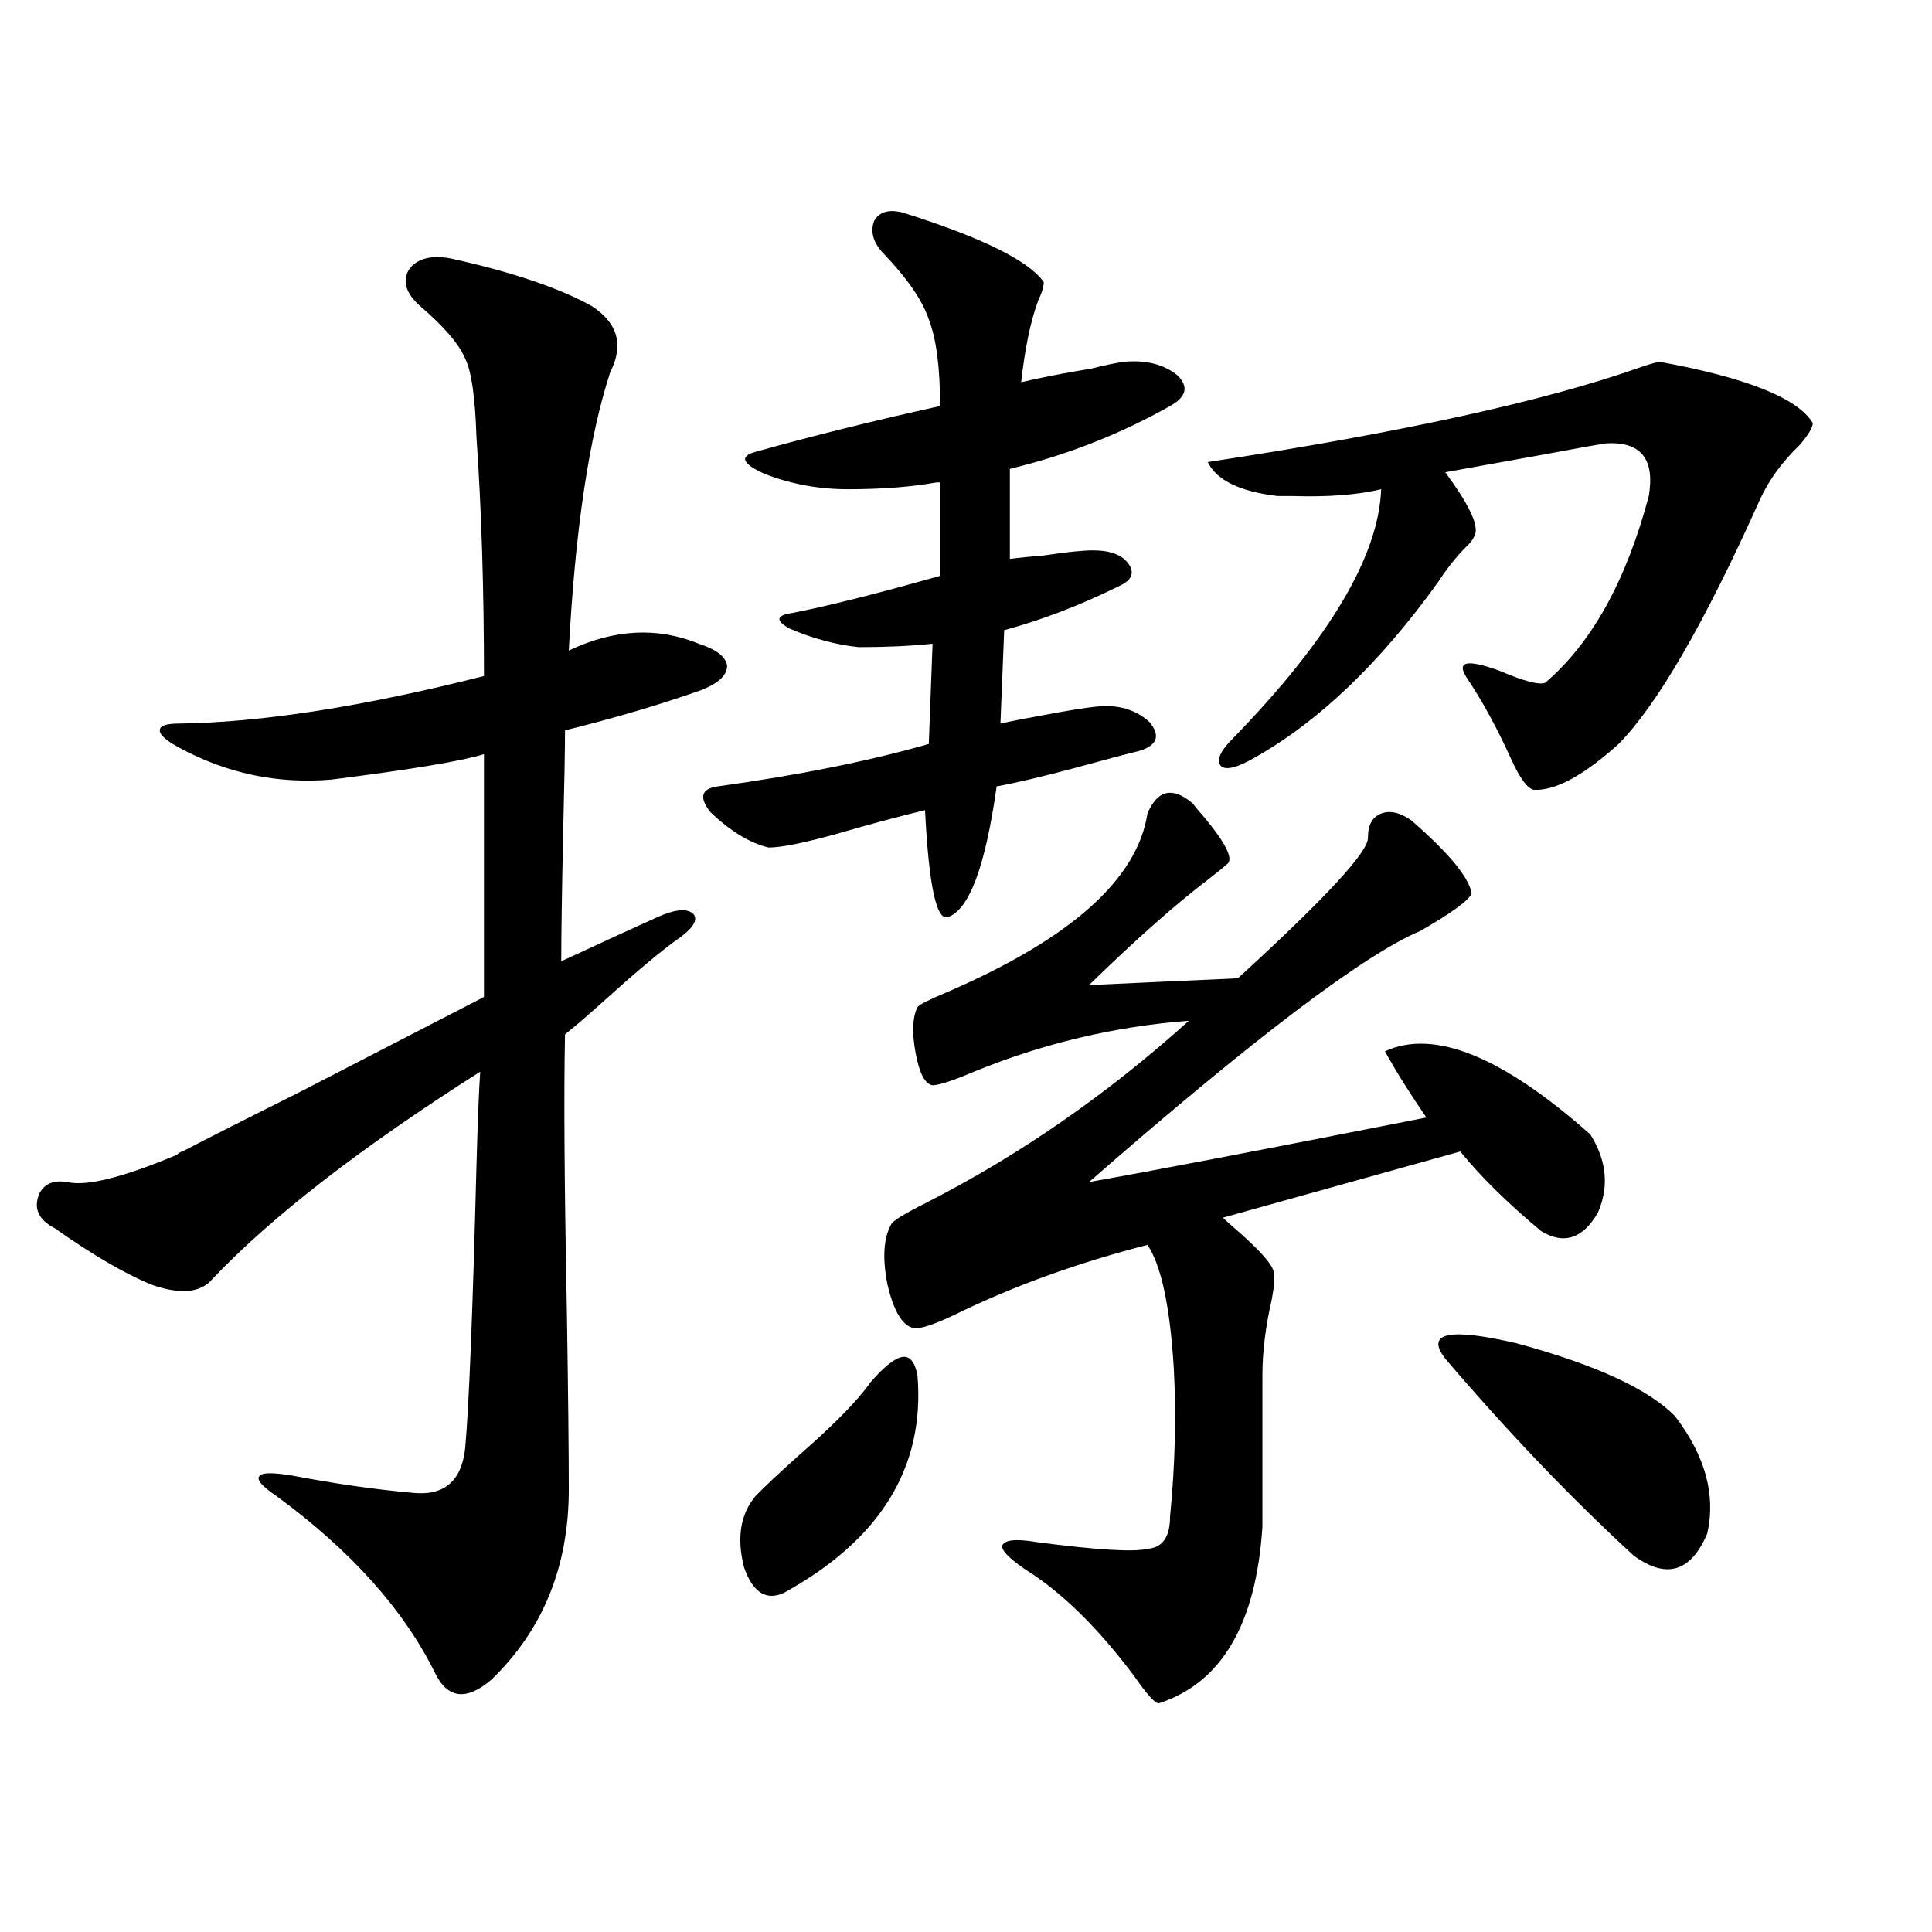 <?xml version="1.0" encoding="utf-8"?>
<!-- Generator: Adobe Illustrator 16.0.0, SVG Export Plug-In . SVG Version: 6.00 Build 0)  -->
<!DOCTYPE svg PUBLIC "-//W3C//DTD SVG 1.1//EN" "http://www.w3.org/Graphics/SVG/1.1/DTD/svg11.dtd">
<svg version="1.1" id="图层_1" xmlns="http://www.w3.org/2000/svg" xmlns:xlink="http://www.w3.org/1999/xlink" x="0px" y="0px"
	 width="1000px" height="1000px" viewBox="0 0 1000 1000" enable-background="new 0 0 1000 1000" xml:space="preserve">
<path d="M232.945,133.699c31.859,7.031,56.249,15.243,73.169,24.609c13.658,8.789,16.905,20.215,9.756,34.277
	c-11.066,33.989-18.216,82.04-21.463,144.141c23.414-11.124,45.853-12.305,67.315-3.516c9.101,2.938,13.979,6.743,14.634,11.426
	c0,4.696-4.237,8.789-12.683,12.305c-21.463,7.622-45.212,14.653-71.218,21.094c0,9.38-0.335,27.246-0.976,53.613
	c-0.655,30.474-0.976,52.446-0.976,65.918c20.152-9.366,36.737-16.987,49.755-22.852c9.101-4.093,15.274-4.683,18.536-1.758
	c2.592,2.938,0.32,7.031-6.829,12.305c-8.46,5.864-20.822,16.122-37.072,30.762c-9.756,8.789-17.24,15.243-22.438,19.336
	c-0.655,30.474-0.335,78.524,0.976,144.141c0.641,41.61,0.976,72.07,0.976,91.406c0,39.853-13.338,72.647-39.999,98.438
	c-13.018,11.124-22.773,9.956-29.268-3.516c-16.265-32.821-43.581-63.281-81.949-91.406c-7.805-5.273-10.731-8.789-8.78-10.547
	c1.296-1.758,7.149-1.758,17.561,0c21.463,4.106,41.95,7.031,61.462,8.789c16.25,1.758,25.365-5.851,27.316-22.852
	c1.951-21.094,3.902-69.722,5.854-145.898c0.641-23.429,1.296-39.839,1.951-49.219c-61.797,39.263-107.97,75.009-138.533,107.227
	c-5.854,7.031-15.944,8.212-30.243,3.516c-13.658-5.273-30.898-15.229-51.706-29.883c-1.311-0.577-2.286-1.167-2.927-1.758
	c-5.854-4.093-7.484-9.366-4.878-15.82c2.592-5.273,7.47-7.319,14.634-6.152c9.756,2.349,28.612-2.335,56.584-14.063
	c1.296-1.167,2.271-1.758,2.927-1.758c12.348-6.44,33.17-16.987,62.438-31.641c39.664-20.503,70.883-36.612,93.656-48.34V390.34
	c-11.066,3.516-37.407,7.91-79.022,13.184c-27.972,2.349-54.313-3.214-79.022-16.699c-6.509-3.516-9.756-6.44-9.756-8.789
	c0-2.335,3.247-3.516,9.756-3.516c42.926-0.577,95.607-8.789,158.045-24.609c0-45.112-1.311-86.421-3.902-123.926
	c-0.655-20.503-2.606-33.976-5.854-40.43c-3.262-7.608-11.066-16.699-23.414-27.246c-7.164-6.44-9.115-12.593-5.854-18.457
	C215.385,134.001,222.534,131.941,232.945,133.699z M467.086,109.969c40.975,12.896,65.364,24.911,73.169,36.035
	c0,2.349-0.976,5.575-2.927,9.668c-3.902,10.547-6.829,24.609-8.78,42.188c9.756-2.335,21.783-4.683,36.097-7.031
	c7.149-1.758,12.683-2.925,16.585-3.516c11.707-1.167,21.128,1.181,28.292,7.031c5.854,5.864,4.543,11.138-3.902,15.82
	c-26.021,14.653-53.657,25.488-82.925,32.52v46.582c4.543-0.577,10.396-1.167,17.561-1.758c11.707-1.758,20.152-2.637,25.365-2.637
	c9.101,0,15.274,2.349,18.536,7.031c3.247,4.696,1.616,8.501-4.878,11.426c-20.167,9.97-39.999,17.578-59.511,22.852l-1.951,48.34
	c5.198-1.167,12.683-2.637,22.438-4.395c12.348-2.335,21.463-3.804,27.316-4.395c11.052-1.167,20.152,1.47,27.316,7.91
	c5.854,7.031,4.223,12.017-4.878,14.941c-7.164,1.758-18.216,4.696-33.17,8.789c-17.561,4.696-31.219,7.91-40.975,9.668
	c-5.854,41.61-14.313,64.16-25.365,67.676c-5.854,1.758-9.756-16.699-11.707-55.371c-12.362,2.938-27.651,7.031-45.853,12.305
	c-16.92,4.696-28.627,7.031-35.121,7.031c-9.756-2.335-19.847-8.487-30.243-18.457c-5.854-7.608-4.558-12.003,3.902-13.184
	c42.271-5.851,78.688-13.184,109.266-21.973l1.951-51.855c-11.707,1.181-24.39,1.758-38.048,1.758
	c-11.707-1.167-23.749-4.395-36.097-9.668c-7.164-4.093-6.829-6.729,0.976-7.91c18.201-3.516,43.901-9.956,77.071-19.336v-48.34
	c-0.655,0-1.311,0-1.951,0c-13.018,2.349-28.292,3.516-45.853,3.516c-14.969,0-29.268-2.637-42.926-7.91
	c-11.707-5.273-13.338-9.077-4.878-11.426c29.268-8.198,61.127-16.108,95.607-23.73c0-19.913-1.951-34.854-5.854-44.824
	c-3.262-9.956-11.387-21.671-24.39-35.156c-4.558-5.273-5.854-10.547-3.902-15.82C455.044,109.681,459.922,108.211,467.086,109.969z
	 M474.891,712.02c3.902,47.461-19.191,84.966-69.267,112.5c-9.115,4.093-15.944-0.302-20.487-13.184
	c-3.902-15.229-1.951-27.534,5.854-36.914c3.902-4.093,11.052-10.835,21.463-20.215c18.856-16.397,31.539-29.292,38.048-38.672
	c7.149-8.198,12.683-12.593,16.585-13.184C470.988,701.774,473.58,704.988,474.891,712.02z M617.326,415.828
	c1.296,1.758,3.247,4.106,5.854,7.031c11.707,14.063,15.609,22.274,11.707,24.609c-1.951,1.758-5.213,4.395-9.756,7.91
	c-16.92,12.896-37.407,31.063-61.462,54.492l77.071-3.516c45.518-41.597,67.956-65.918,67.315-72.949
	c0-6.44,2.271-10.547,6.829-12.305c4.543-1.758,9.756-0.577,15.609,3.516c19.512,17.001,29.908,29.595,31.219,37.793
	c-1.311,3.516-10.091,9.97-26.341,19.336c-29.268,12.305-86.507,55.673-171.703,130.078c33.17-5.851,91.37-16.987,174.63-33.398
	c-8.46-12.305-15.609-23.73-21.463-34.277c25.365-11.714,60.807,2.637,106.339,43.066c8.445,13.485,9.756,26.958,3.902,40.43
	c-7.805,13.485-17.561,16.699-29.268,9.668c-17.561-14.64-31.554-28.413-41.95-41.309l-122.924,34.277
	c1.296,1.181,2.927,2.637,4.878,4.395c13.658,11.728,20.808,19.638,21.463,23.73c0.641,2.349,0.32,7.031-0.976,14.063
	c-3.262,14.063-4.878,27.246-4.878,39.551v78.223c-3.262,50.386-21.143,80.859-53.657,91.406c-1.951,0-6.188-4.696-12.683-14.063
	c-18.871-25.2-37.728-43.657-56.584-55.371c-8.46-5.851-12.362-9.956-11.707-12.305c1.296-2.925,7.149-3.516,17.561-1.758
	c31.219,4.106,50.396,5.273,57.56,3.516c7.805-0.577,11.707-6.152,11.707-16.699c2.592-26.367,3.247-51.855,1.951-76.465
	c-1.951-32.218-6.509-53.613-13.658-64.16c-36.432,9.38-69.602,21.396-99.51,36.035c-11.066,5.273-18.216,7.622-21.463,7.031
	c-5.854-1.167-10.411-8.789-13.658-22.852c-2.606-13.472-1.951-23.73,1.951-30.762c0.641-1.758,6.829-5.562,18.536-11.426
	c48.124-24.609,93.321-55.948,135.606-94.043c-38.383,2.938-75.455,11.728-111.217,26.367c-11.066,4.696-18.216,7.031-21.463,7.031
	c-3.902-0.577-6.829-6.152-8.78-16.699s-1.631-18.457,0.976-23.73c0.641-1.167,5.854-3.804,15.609-7.91
	c63.733-27.534,98.199-58.296,103.412-92.285C599.11,408.797,606.915,407.039,617.326,415.828z M859.271,187.313
	c44.877,8.212,71.218,18.759,79.022,31.641c0,2.349-2.286,6.152-6.829,11.426c-9.115,8.789-15.944,18.169-20.487,28.125
	c-28.627,63.872-53.017,106.06-73.169,126.563c-18.216,16.411-32.85,24.321-43.901,23.73c-3.262-0.577-7.164-5.851-11.707-15.82
	c-7.164-15.82-14.634-29.581-22.438-41.309c-6.509-9.366-0.976-10.835,16.585-4.395c12.348,5.273,20.152,7.333,23.414,6.152
	c24.055-20.503,41.95-52.734,53.657-96.68c3.247-19.336-4.237-28.413-22.438-27.246c-3.902,0.591-13.658,2.349-29.268,5.273
	c-22.773,4.106-40.654,7.333-53.657,9.668c11.707,15.82,16.905,26.367,15.609,31.641c-0.655,2.349-2.286,4.696-4.878,7.031
	c-5.213,5.273-10.091,11.426-14.634,18.457c-29.923,41.61-61.462,71.782-94.632,90.527c-9.115,5.273-14.969,6.743-17.561,4.395
	c-2.606-2.925-0.335-7.91,6.829-14.941c49.42-50.977,74.785-93.741,76.096-128.32c-12.362,2.938-27.651,4.106-45.853,3.516
	c-3.262,0-5.854,0-7.805,0c-19.512-2.335-31.554-8.198-36.097-17.578c100.15-15.229,174.95-31.641,224.385-49.219
	C854.714,188.191,857.961,187.313,859.271,187.313z M748.055,703.23c-10.411-13.472,1.951-16.108,37.072-7.91
	c40.975,11.138,68.291,23.73,81.949,37.793c15.609,20.517,21.128,40.731,16.585,60.645c-8.46,19.927-21.143,23.73-38.048,11.426
	C813.084,775.301,780.569,741.325,748.055,703.23z"/>
</svg>
